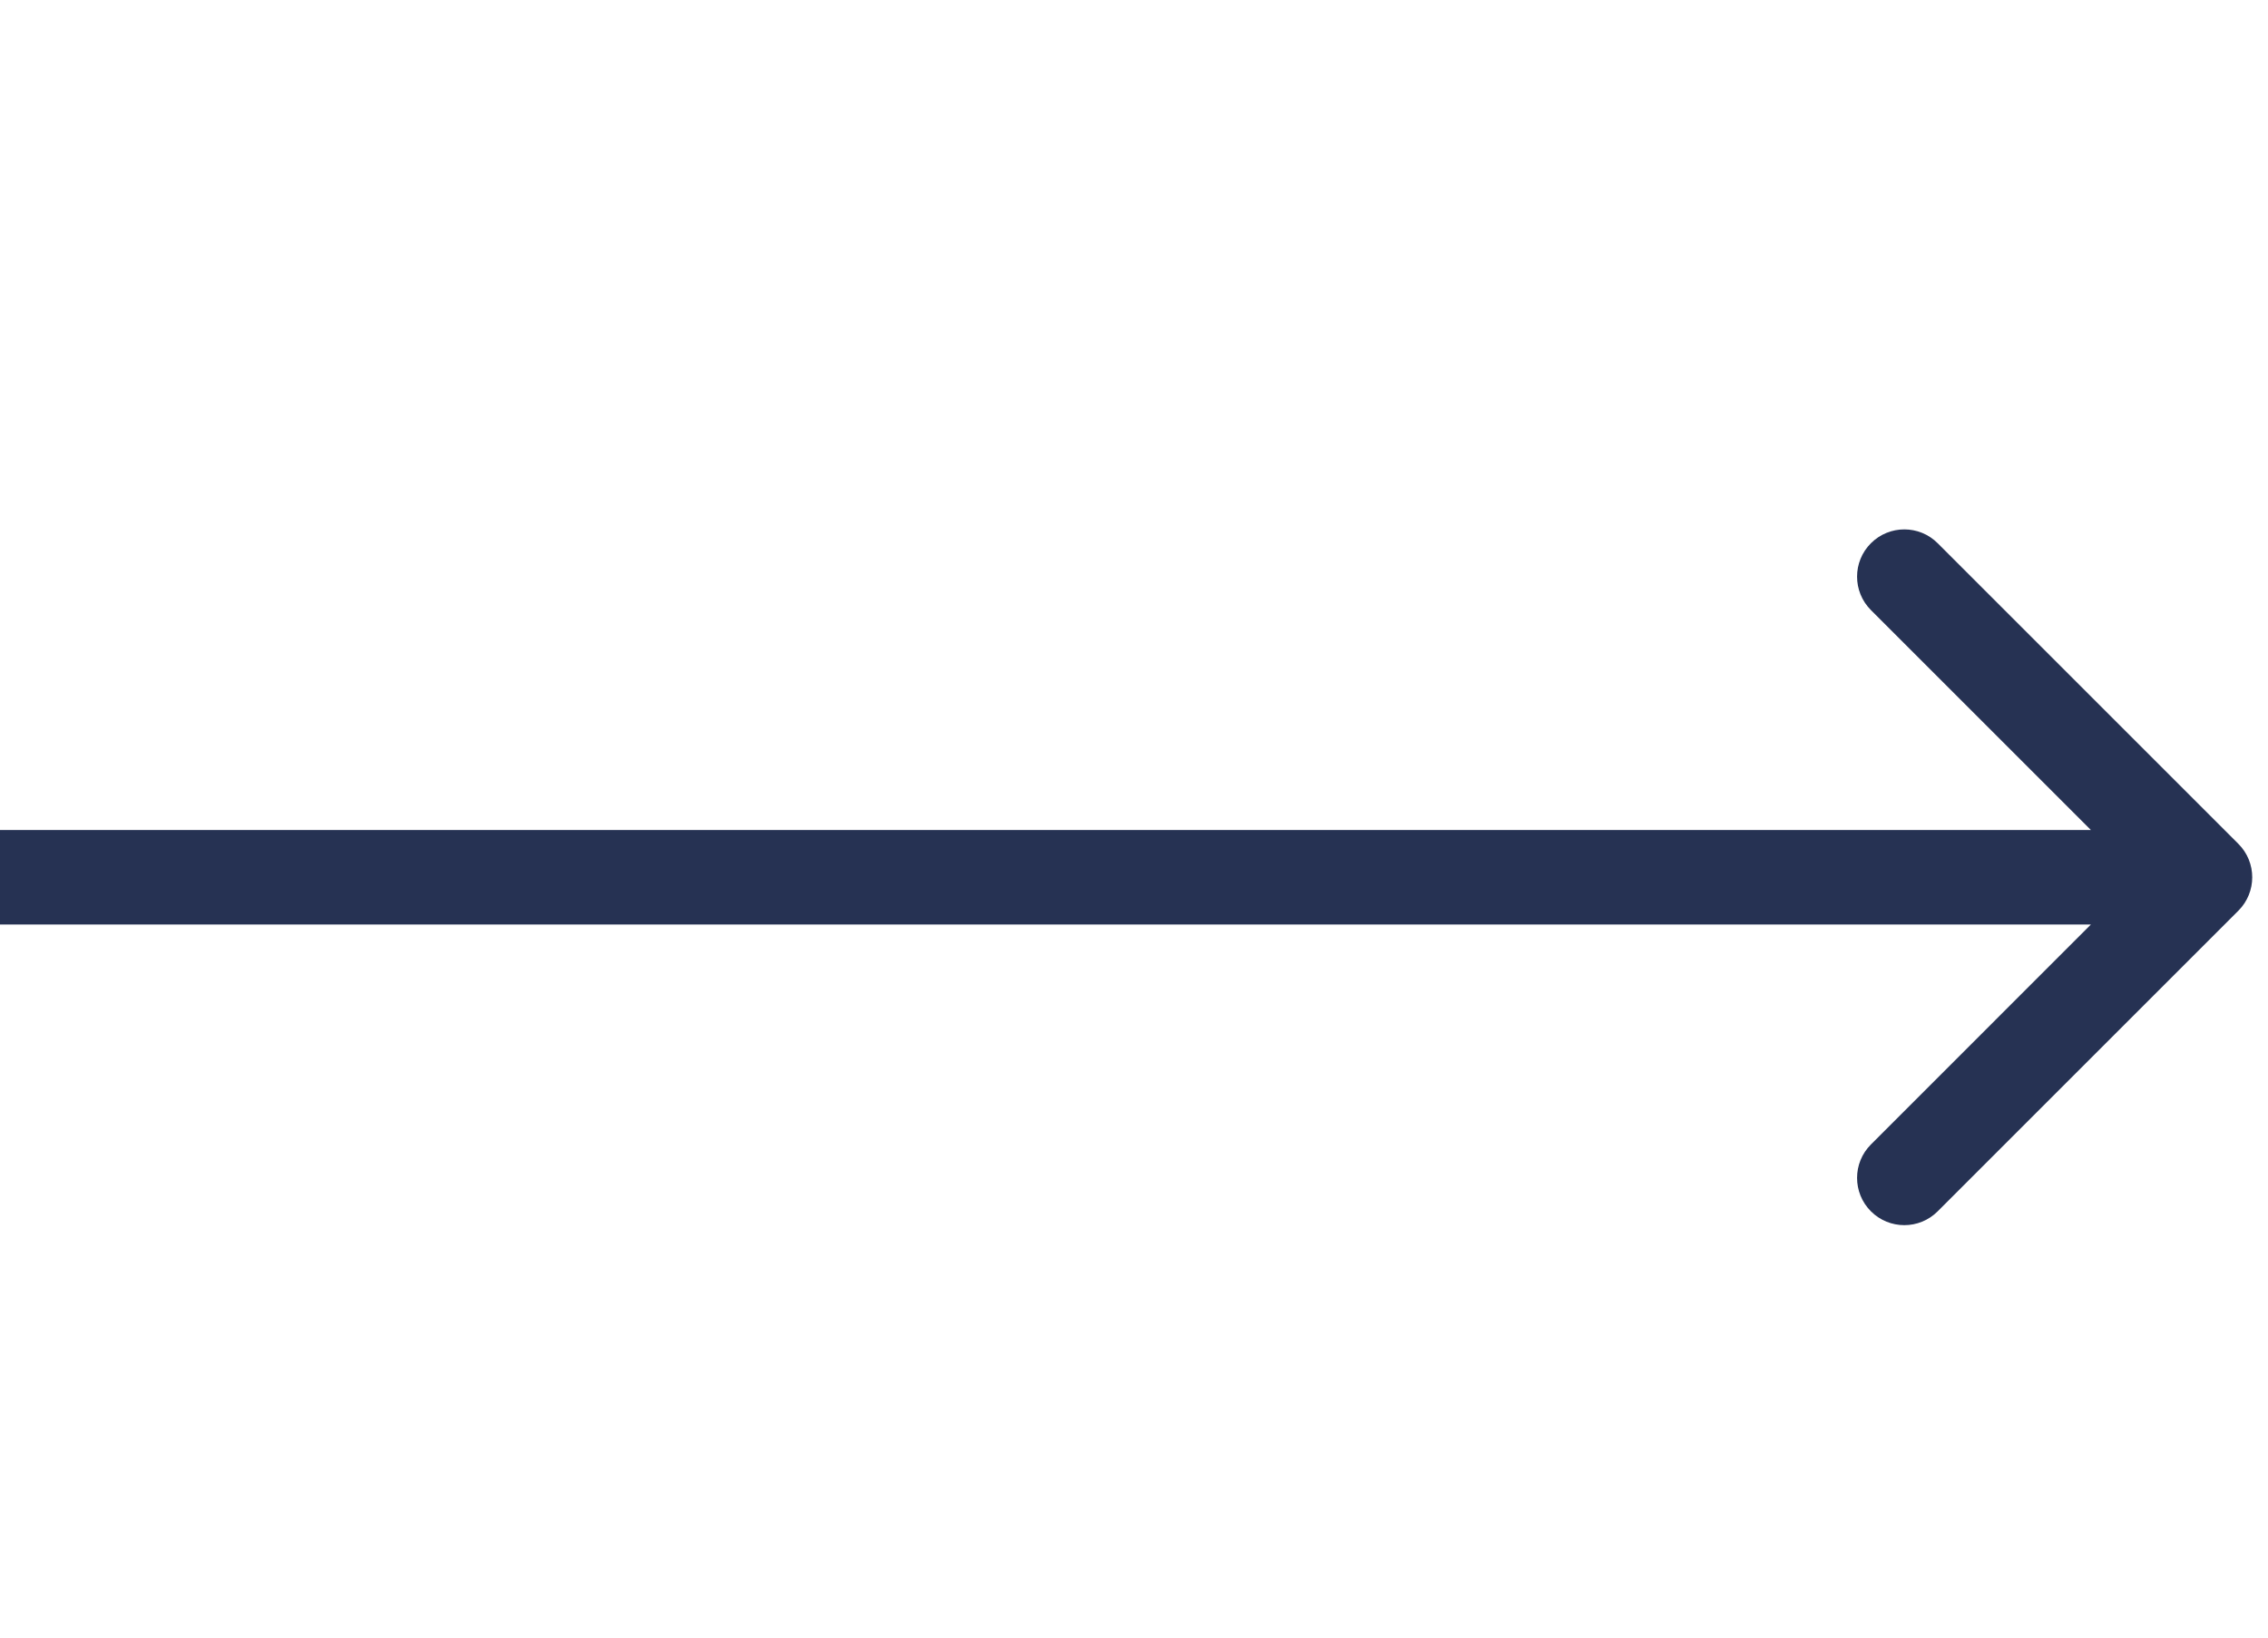 <svg width="36" height="26" viewBox="0 0 36 26" fill="none" xmlns="http://www.w3.org/2000/svg">
<g id="Group 2">
<path id="Arrow 1" d="M35.53 14.459C35.823 14.166 35.823 13.691 35.53 13.398L30.757 8.625C30.465 8.332 29.99 8.332 29.697 8.625C29.404 8.918 29.404 9.393 29.697 9.686L33.939 13.928L29.697 18.171C29.404 18.464 29.404 18.939 29.697 19.232C29.99 19.525 30.465 19.525 30.757 19.232L35.53 14.459ZM0 14.678L35 14.678V13.178L0 13.178L0 14.678Z" fill="#263253"/>
</g>
</svg>

